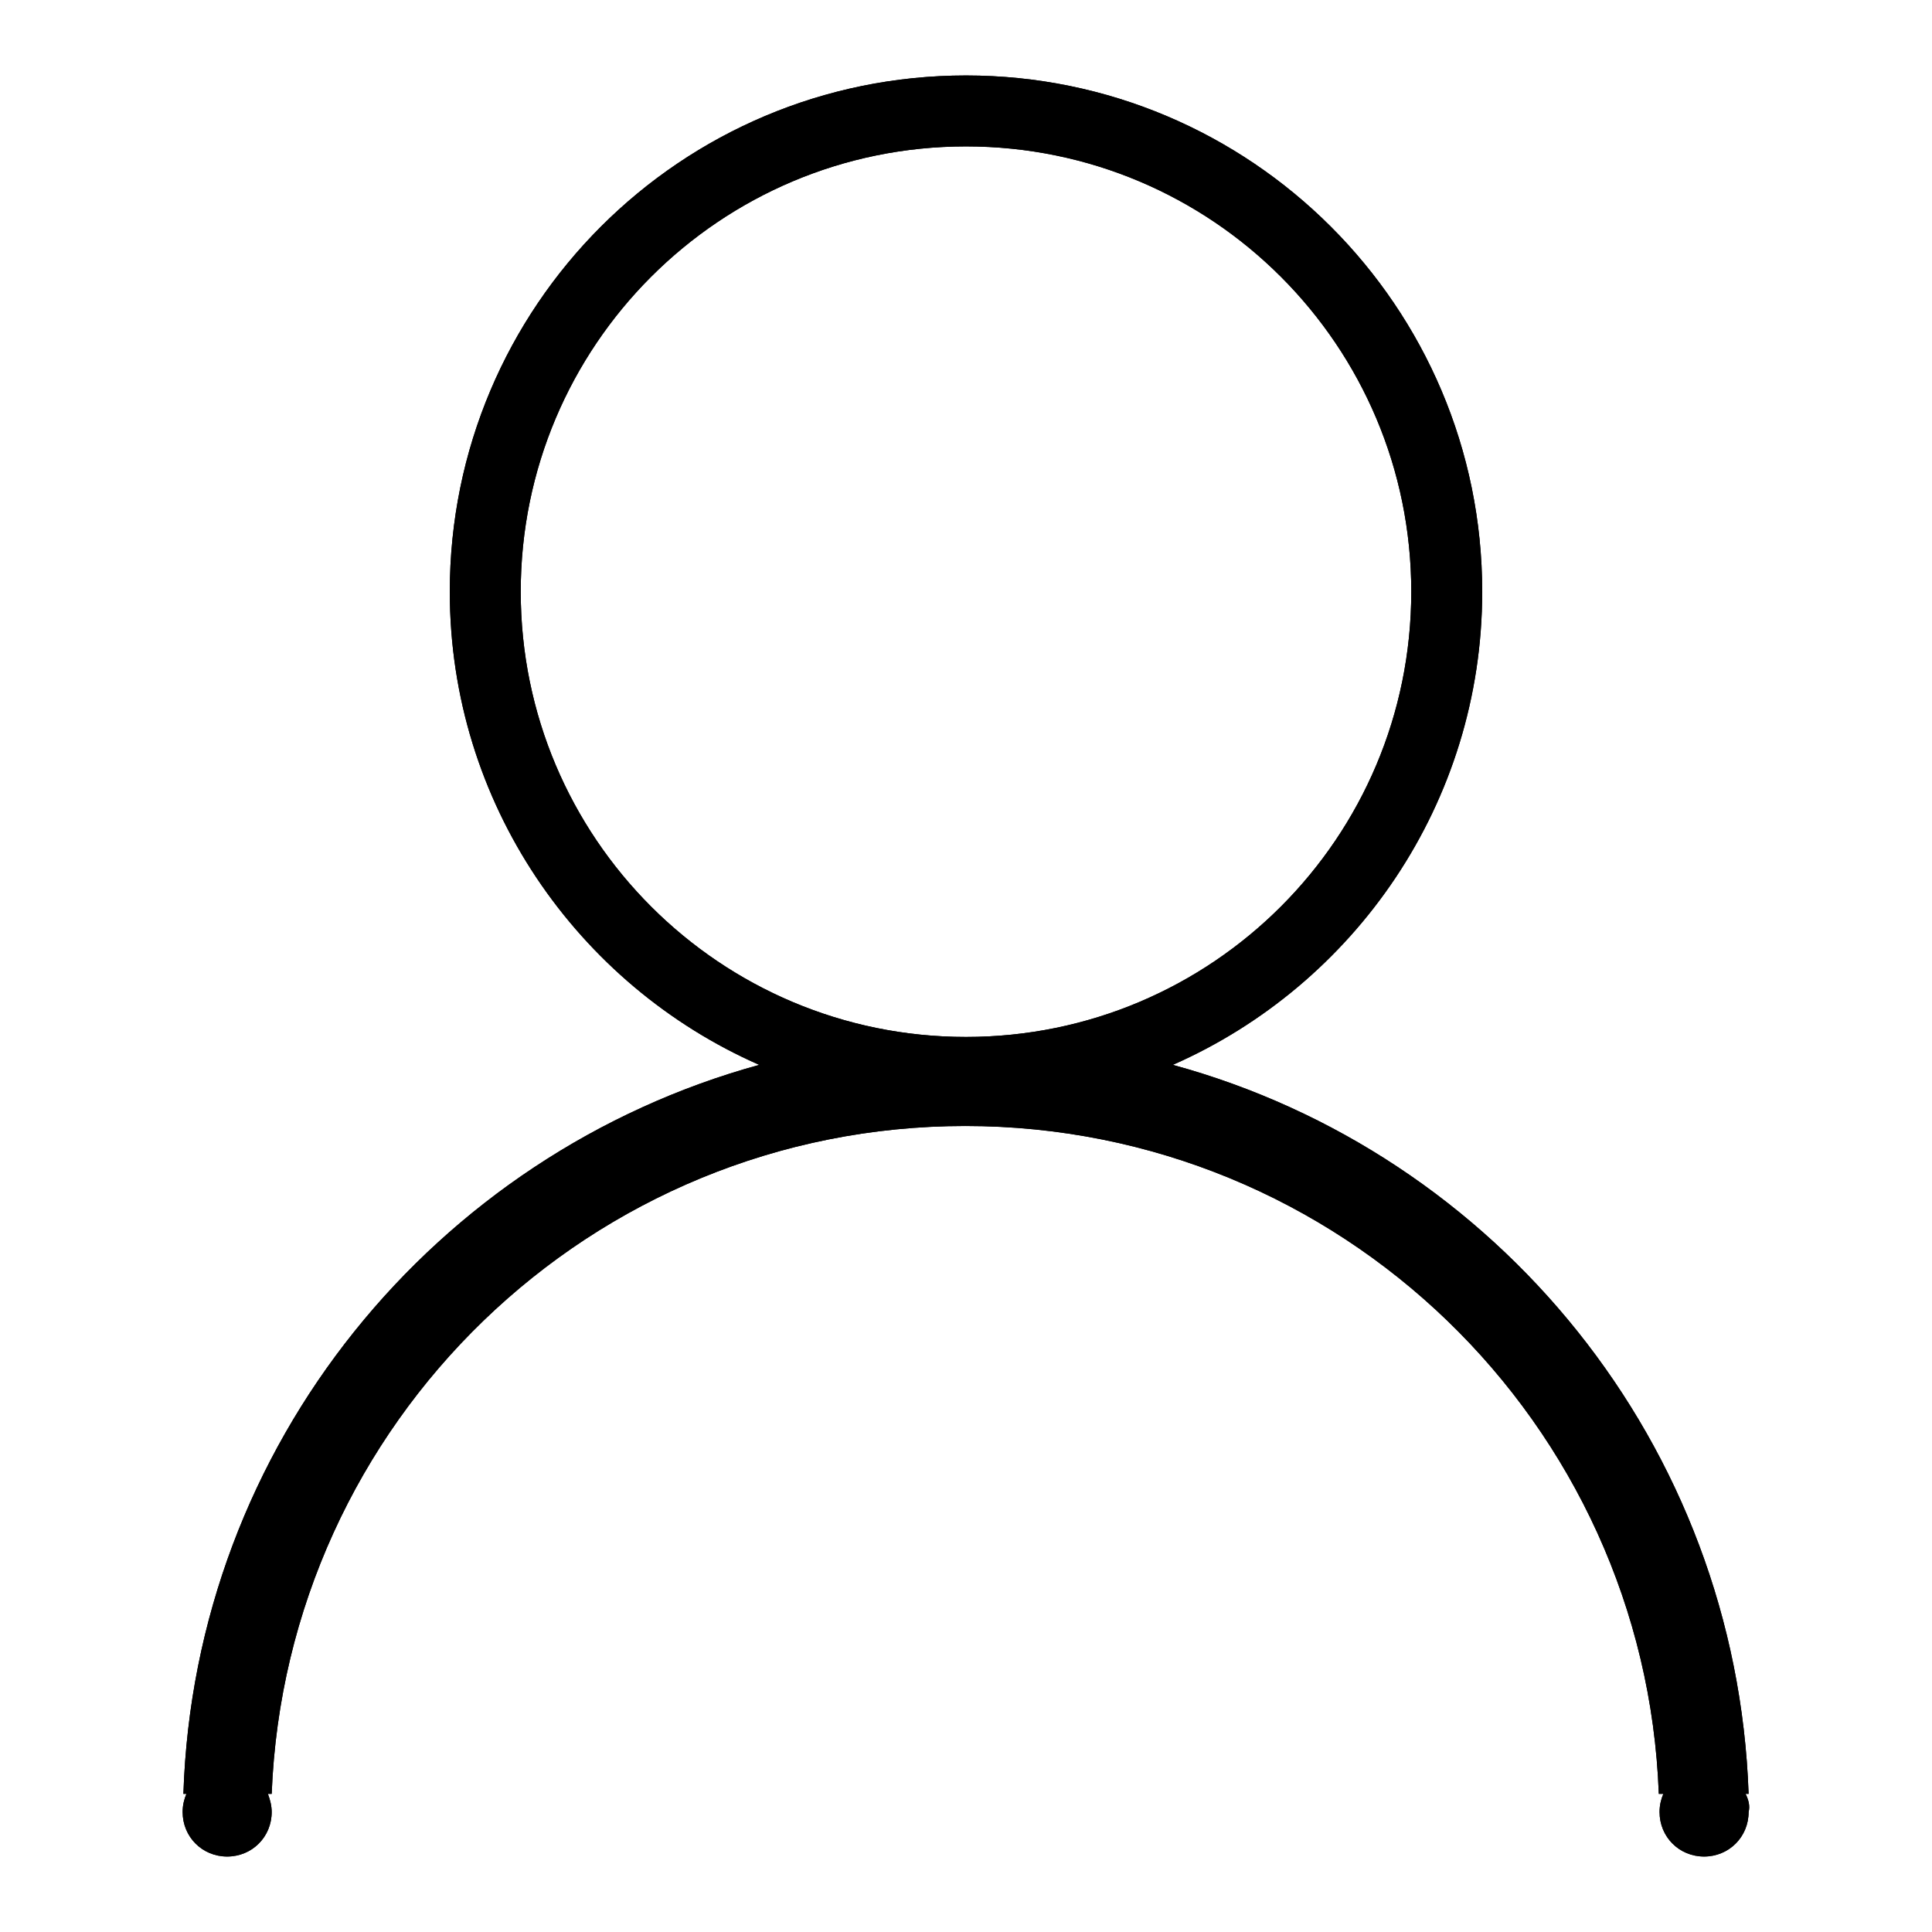 <?xml version="1.0" encoding="utf-8"?>
<!-- Svg Vector Icons : http://www.onlinewebfonts.com/icon -->
<!DOCTYPE svg PUBLIC "-//W3C//DTD SVG 1.1//EN" "http://www.w3.org/Graphics/SVG/1.1/DTD/svg11.dtd">
<svg version="1.1" xmlns="http://www.w3.org/2000/svg" xmlns:xlink="http://www.w3.org/1999/xlink" x="0px" y="0px" viewBox="0 0 256 256" enable-background="new 0 0 256 256" xml:space="preserve">
<g><g><path fill="#000000" d="M231.3,237.7h0.4c-1.6-46.3-33.4-84.9-76.3-96.6c24.1-10.6,41-34.7,41-62.7c0-37.8-30.7-68.4-68.4-68.4c-37.8,0-68.4,30.6-68.4,68.4c0,28,16.9,52.1,41,62.7c-42.9,11.8-74.8,50.3-76.3,96.6h0.4c-0.3,0.7-0.5,1.5-0.5,2.4c0,3.3,2.6,5.9,5.9,5.9c3.3,0,5.9-2.6,5.9-5.9c0-0.8-0.2-1.6-0.5-2.4H36c1.9-49.2,42.3-88.5,91.9-88.5c49.6,0,90.1,39.3,91.9,88.5h0.6c-0.3,0.7-0.5,1.5-0.5,2.4c0,3.3,2.6,5.9,5.9,5.9c3.3,0,5.9-2.6,5.9-5.9C231.9,239.3,231.7,238.5,231.3,237.7z M69,78.4c0-32.6,26.4-59,59-59c32.6,0,59,26.4,59,59c0,32.6-26.4,59-59,59C95.4,137.4,69,111,69,78.4z"/><path fill="#000000" d="M231.3,237.7h0.4c-1.6-46.3-33.4-84.9-76.3-96.6c24.1-10.6,41-34.7,41-62.7c0-37.8-30.7-68.4-68.4-68.4c-37.8,0-68.4,30.6-68.4,68.4c0,28,16.9,52.1,41,62.7c-42.9,11.8-74.8,50.3-76.3,96.6h0.4c-0.3,0.7-0.5,1.5-0.5,2.4c0,3.3,2.6,5.9,5.9,5.9c3.3,0,5.9-2.6,5.9-5.9c0-0.8-0.2-1.6-0.5-2.4H36c1.9-49.2,42.3-88.5,91.9-88.5c49.6,0,90.1,39.3,91.9,88.5h0.6c-0.3,0.7-0.5,1.5-0.5,2.4c0,3.3,2.6,5.9,5.9,5.9c3.3,0,5.9-2.6,5.9-5.9C231.9,239.3,231.7,238.5,231.3,237.7z M69,78.4c0-32.6,26.4-59,59-59c32.6,0,59,26.4,59,59c0,32.6-26.4,59-59,59C95.4,137.4,69,111,69,78.4z"/></g></g>
</svg>